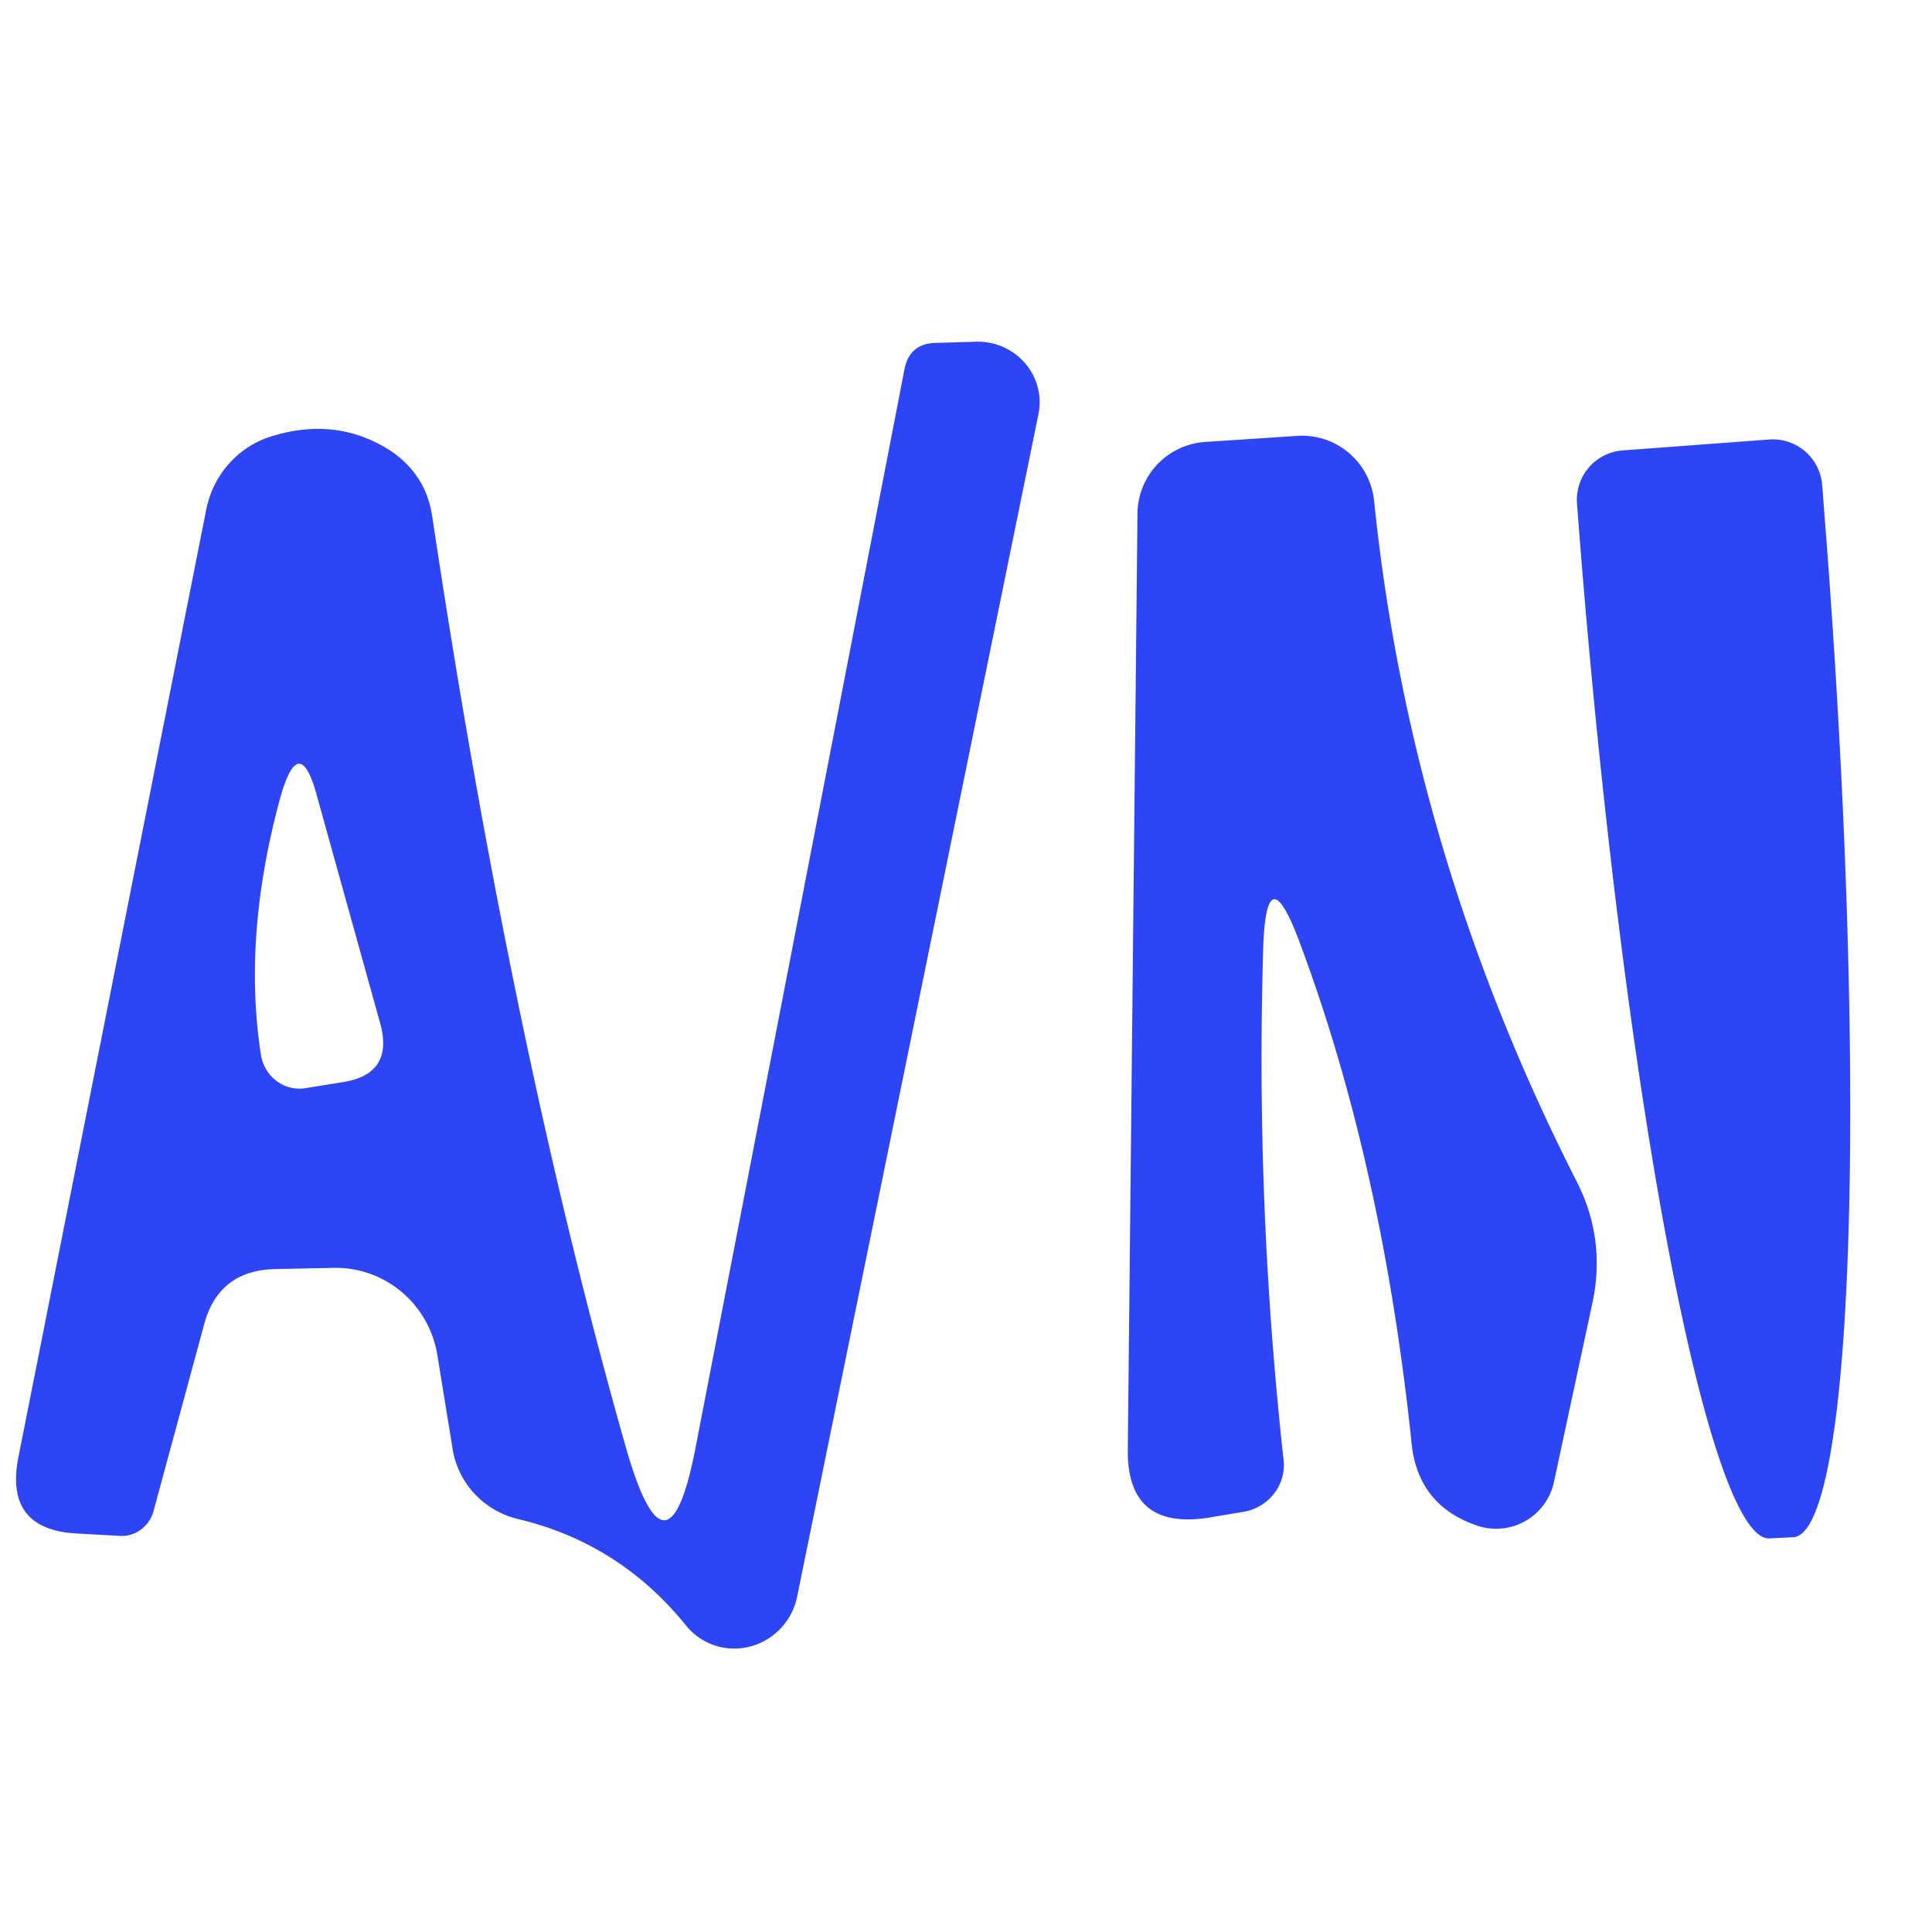 <?xml version="1.0" encoding="UTF-8" standalone="no"?>
<!DOCTYPE svg PUBLIC "-//W3C//DTD SVG 1.1//EN" "http://www.w3.org/Graphics/SVG/1.1/DTD/svg11.dtd">
<svg xmlns="http://www.w3.org/2000/svg" version="1.1" viewBox="0.00 0.00 16.00 16.00">
<path fill="#2c44f5" fill-opacity="0.992" d="
  M 5.19 12.01
  Q 5.53 13.18 5.76 11.99
  L 7.49 3.06
  Q 7.53 2.85 7.74 2.84
  L 8.08 2.83
  A 0.51 0.50 4.5 0 1 8.60 3.43
  L 6.60 13.23
  A 0.53 0.52 -58.9 0 1 5.68 13.46
  Q 5.13 12.78 4.29 12.58
  A 0.72 0.71 2.0 0 1 3.75 12.01
  L 3.62 11.21
  A 0.86 0.85 84.1 0 0 2.76 10.50
  L 2.28 10.51
  Q 1.81 10.52 1.69 10.97
  L 1.27 12.52
  A 0.28 0.27 -80.4 0 1 1.00 12.72
  L 0.64 12.70
  Q 0.04 12.67 0.15 12.08
  L 1.71 4.21
  A 0.80 0.78 88.3 0 1 2.26 3.61
  Q 2.79 3.45 3.23 3.73
  Q 3.53 3.93 3.58 4.28
  Q 4.24 8.68 5.19 12.01
  Z
  M 2.63 6.61
  Q 2.48 6.04 2.32 6.61
  Q 2.01 7.75 2.16 8.73
  A 0.33 0.32 80.7 0 0 2.54 9.01
  L 2.85 8.96
  Q 3.26 8.89 3.15 8.48
  L 2.63 6.61
  Z"
/>
<path fill="#2c44f5" fill-opacity="0.992" d="
  M 10.46 7.90
  Q 10.40 10.00 10.63 12.09
  A 0.40 0.39 -7.7 0 1 10.30 12.52
  L 10.00 12.57
  Q 9.33 12.67 9.34 12.00
  L 9.42 4.26
  A 0.60 0.60 0.0 0 1 9.98 3.66
  L 10.74 3.61
  A 0.60 0.60 0.0 0 1 11.38 4.15
  Q 11.68 7.07 13.05 9.77
  Q 13.30 10.25 13.19 10.78
  L 12.87 12.27
  A 0.49 0.49 0.0 0 1 12.22 12.63
  Q 11.74 12.46 11.69 11.95
  Q 11.45 9.66 10.78 7.85
  Q 10.48 7.02 10.46 7.90
  Z"
/>
<path fill="#2c44f5" fill-opacity="0.992" d="
  M 14.65 3.64
  A 0.41 0.41 0.0 0 1 15.09 4.01
  L 15.11 4.27
  A 8.41 0.92 85.5 0 1 14.86 12.73
  L 14.66 12.74
  A 8.41 0.92 85.5 0 1 13.08 4.43
  L 13.06 4.17
  A 0.41 0.41 0.0 0 1 13.44 3.73
  L 14.65 3.64
  Z"
/>
</svg>
